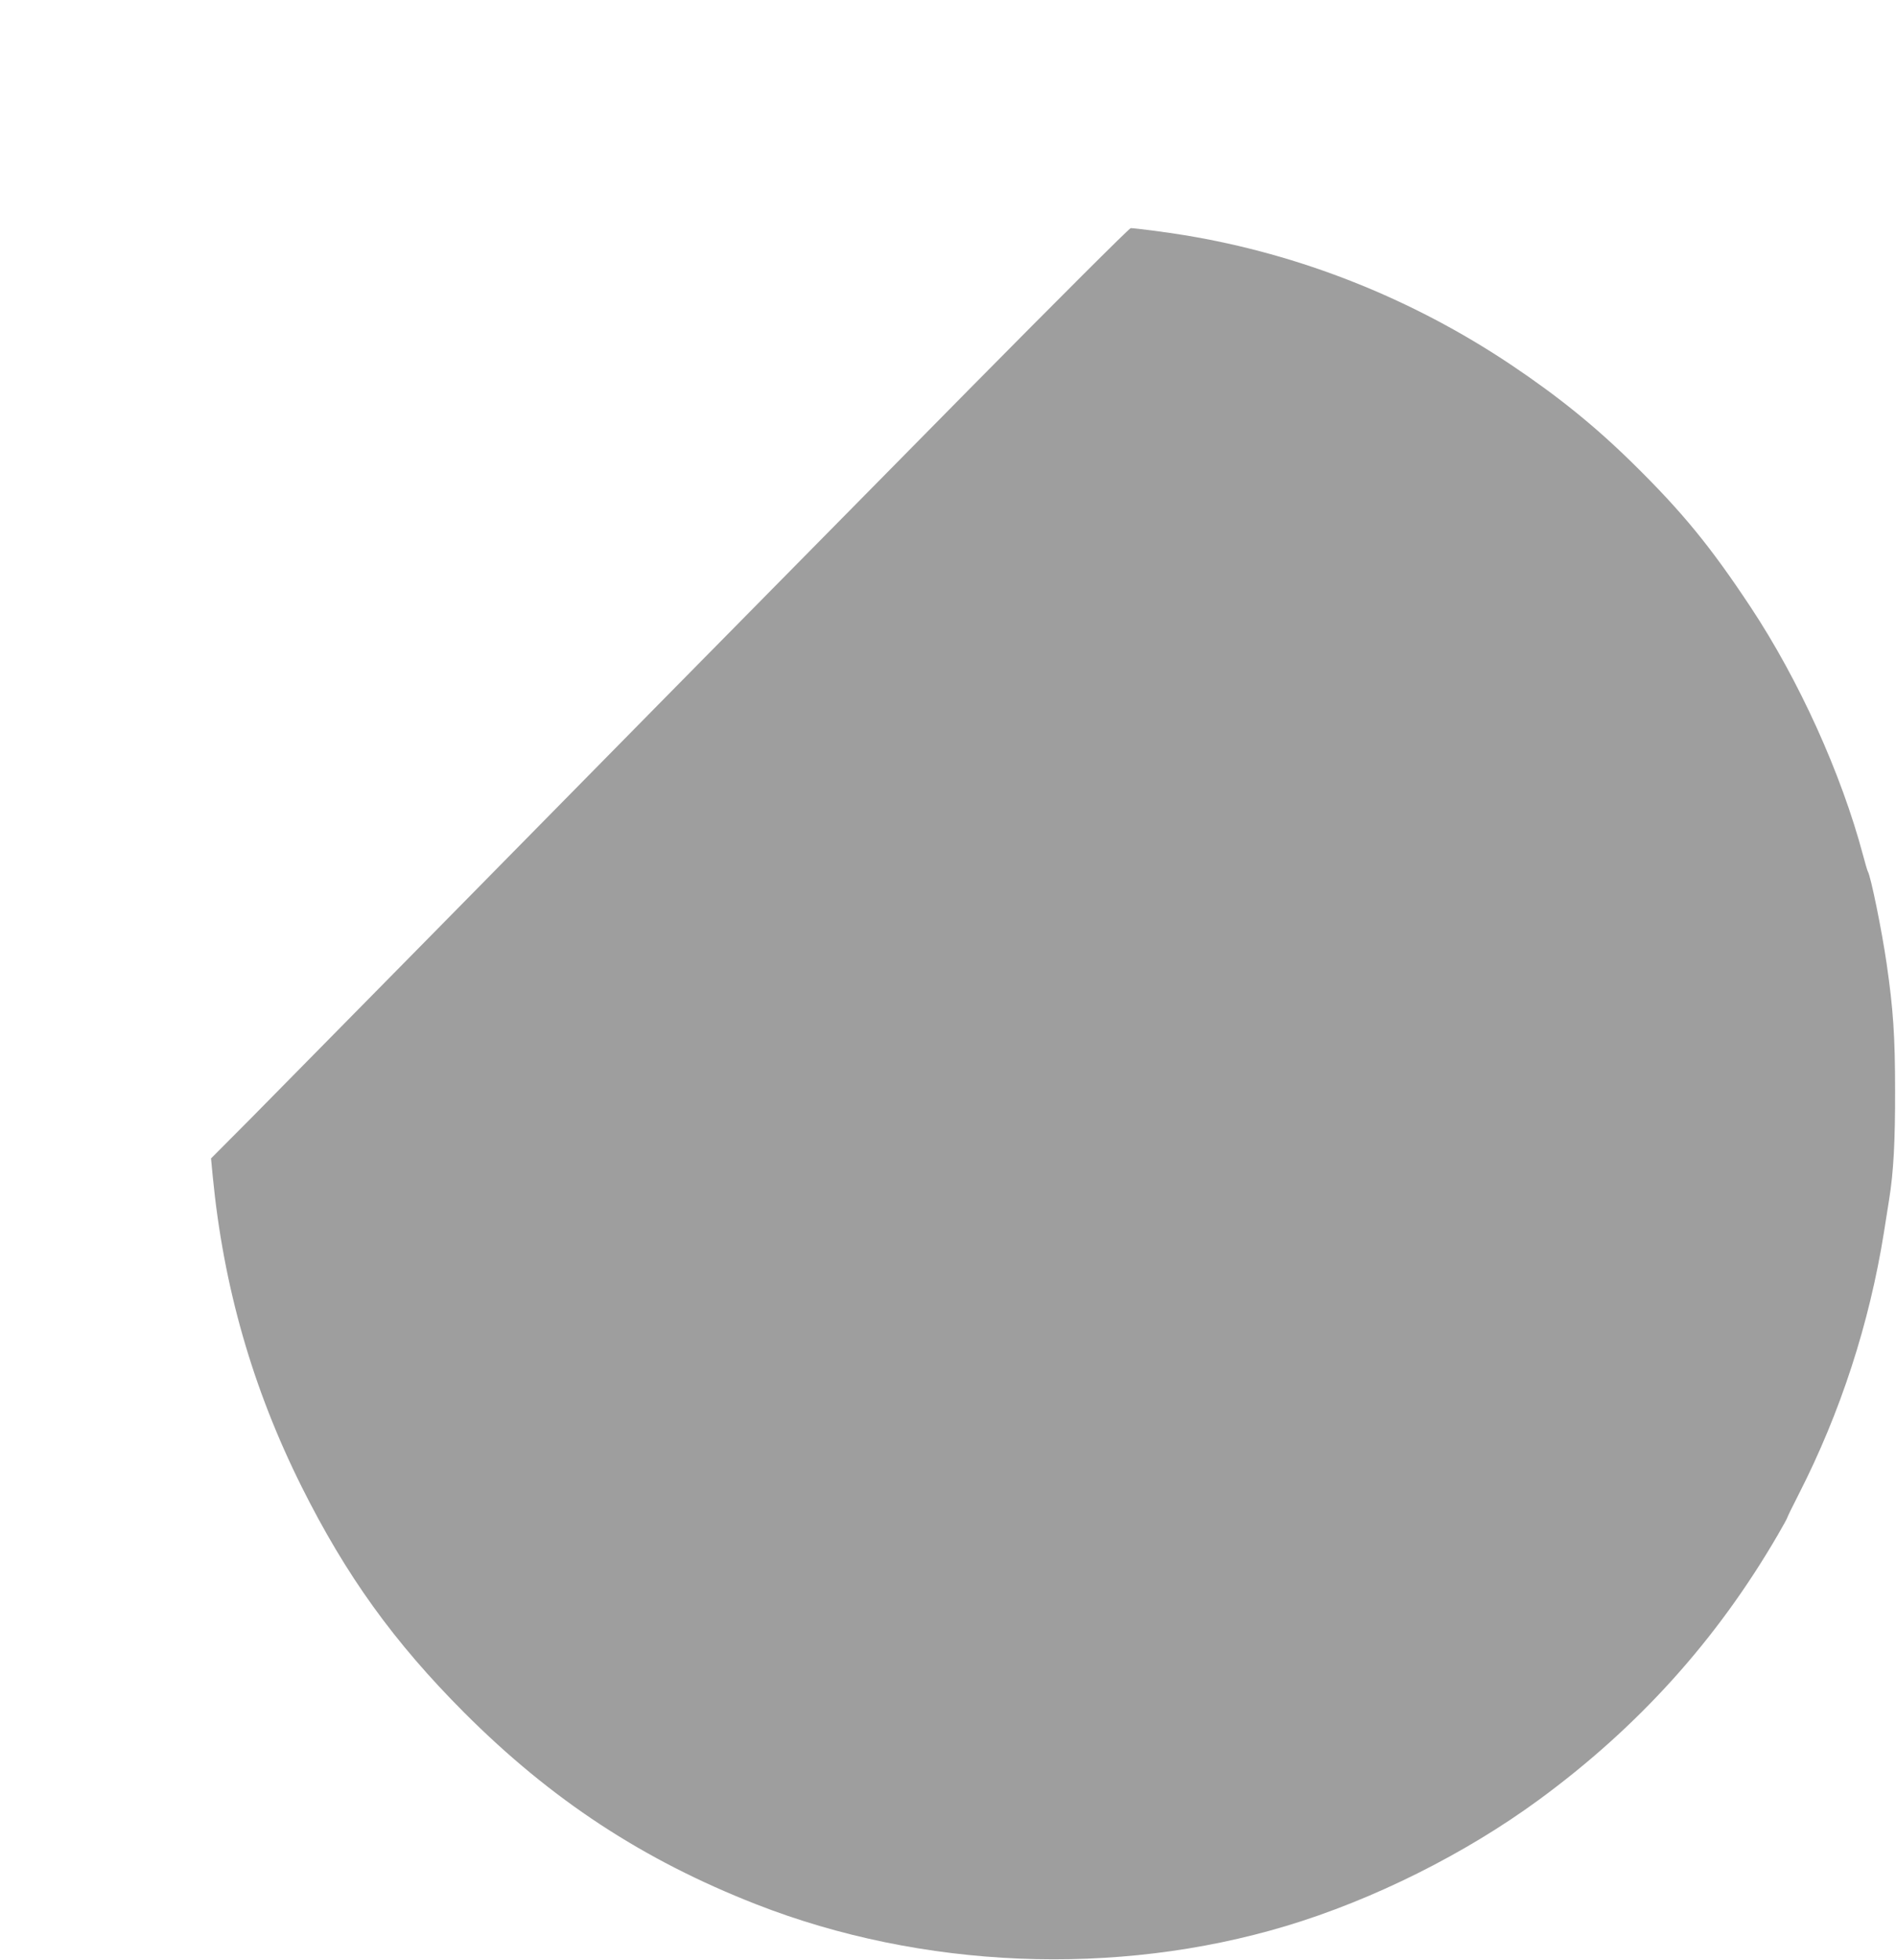 <?xml version="1.0" standalone="no"?>
<!DOCTYPE svg PUBLIC "-//W3C//DTD SVG 20010904//EN"
 "http://www.w3.org/TR/2001/REC-SVG-20010904/DTD/svg10.dtd">
<svg version="1.0" xmlns="http://www.w3.org/2000/svg"
 width="1239pt" height="1280pt" viewBox="0 0 1239 1280"
 preserveAspectRatio="xMidYMid meet">
<g transform="translate(0,1280) scale(0.1,-0.1)"
fill="#9e9e9e" stroke="none">
<path d="M6334 10258 c-1763 -1786 -2462 -2496 -3473 -3523 -536 -544 -1089
-1105 -1228 -1246 l-254 -255 11 -115 c70 -723 260 -1386 581 -2029 291 -582
603 -1015 1063 -1476 570 -570 1166 -961 1906 -1251 1084 -424 2352 -476 3465
-142 569 171 1168 470 1650 823 650 476 1163 1044 1562 1730 35 60 63 111 63
115 0 3 33 71 74 151 274 536 462 1116 557 1710 11 69 26 166 34 215 29 179
40 383 39 715 0 349 -12 529 -55 825 -31 215 -104 573 -123 603 -3 5 -17 52
-31 105 -142 534 -419 1145 -735 1622 -263 397 -445 619 -767 936 -247 243
-489 439 -798 646 -649 434 -1378 723 -2135 847 -100 17 -324 46 -351 46 -9 0
-484 -474 -1055 -1052z"/>
</g>
</svg>
